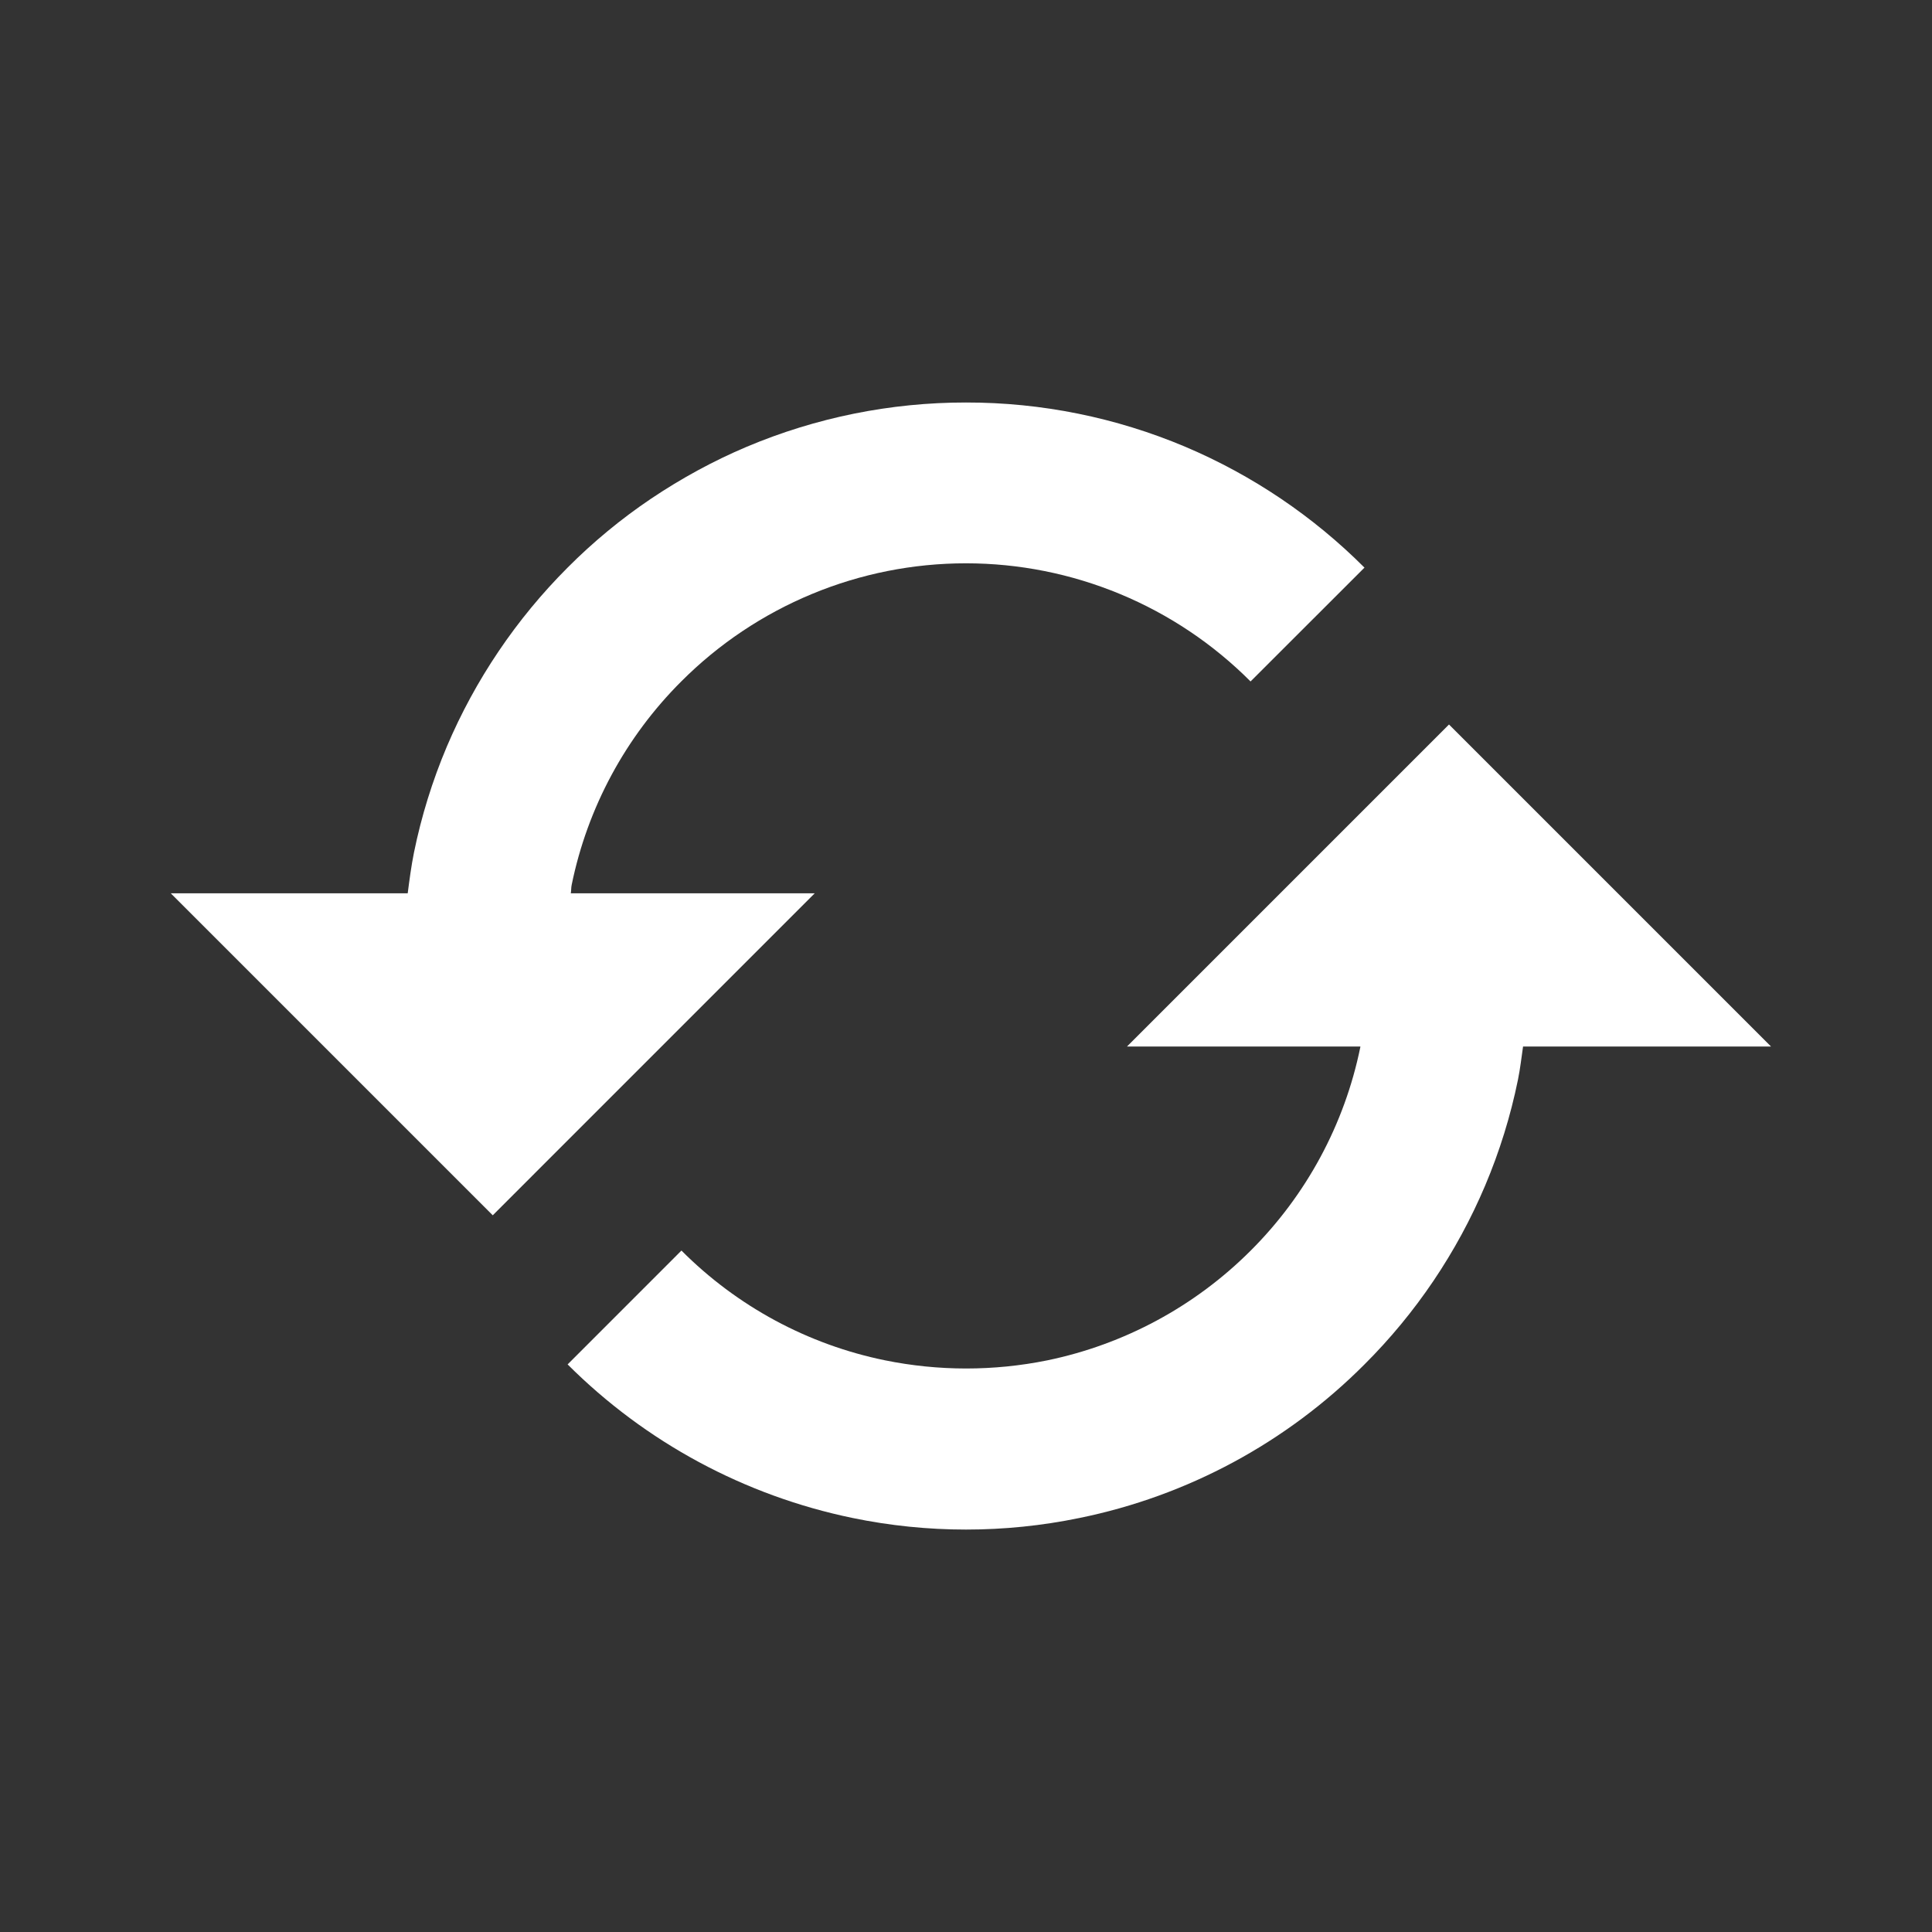 <svg width="60" height="60" viewBox="0 0 60 60" fill="none" xmlns="http://www.w3.org/2000/svg">
<rect x="0" y="0" width="60" height="60" fill="#333333" stroke="none"/>
<path d="M42.248 32.5L42.245 32.525C41.755 34.919 40.57 37.115 38.84 38.84C37.111 40.569 34.914 41.754 32.52 42.248C30.857 42.585 29.143 42.584 27.48 42.245C25.085 41.755 22.888 40.569 21.163 38.837L17.628 42.373C20.049 44.792 23.125 46.45 26.477 47.142C28.802 47.622 31.2 47.622 33.525 47.142C36.879 46.459 39.957 44.8 42.373 42.375C43.971 40.783 45.244 38.895 46.123 36.818C46.571 35.758 46.913 34.657 47.142 33.53C47.212 33.188 47.25 32.843 47.3 32.5L55 32.5L45 22.5L35 32.5L42.248 32.5ZM23.19 13.875C22.16 14.31 21.16 14.855 20.215 15.49C19.29 16.113 18.42 16.832 17.63 17.625C16.034 19.221 14.76 21.108 13.877 23.185C13.428 24.247 13.085 25.355 12.857 26.473C12.773 26.89 12.717 27.317 12.662 27.742L5.303 27.742L15.303 37.742L25.302 27.742L17.727 27.742C17.742 27.655 17.735 27.562 17.755 27.475C18.245 25.081 19.43 22.885 21.16 21.16C22.32 19.998 23.698 19.076 25.215 18.447C26.731 17.817 28.357 17.494 29.999 17.494C31.641 17.494 33.267 17.818 34.784 18.448C36.3 19.077 37.678 20 38.837 21.163L42.375 17.628C40.78 16.031 38.892 14.758 36.815 13.877C34.659 12.966 32.341 12.497 30 12.5C27.661 12.498 25.345 12.966 23.19 13.875Z" fill="white"/>
</svg>
